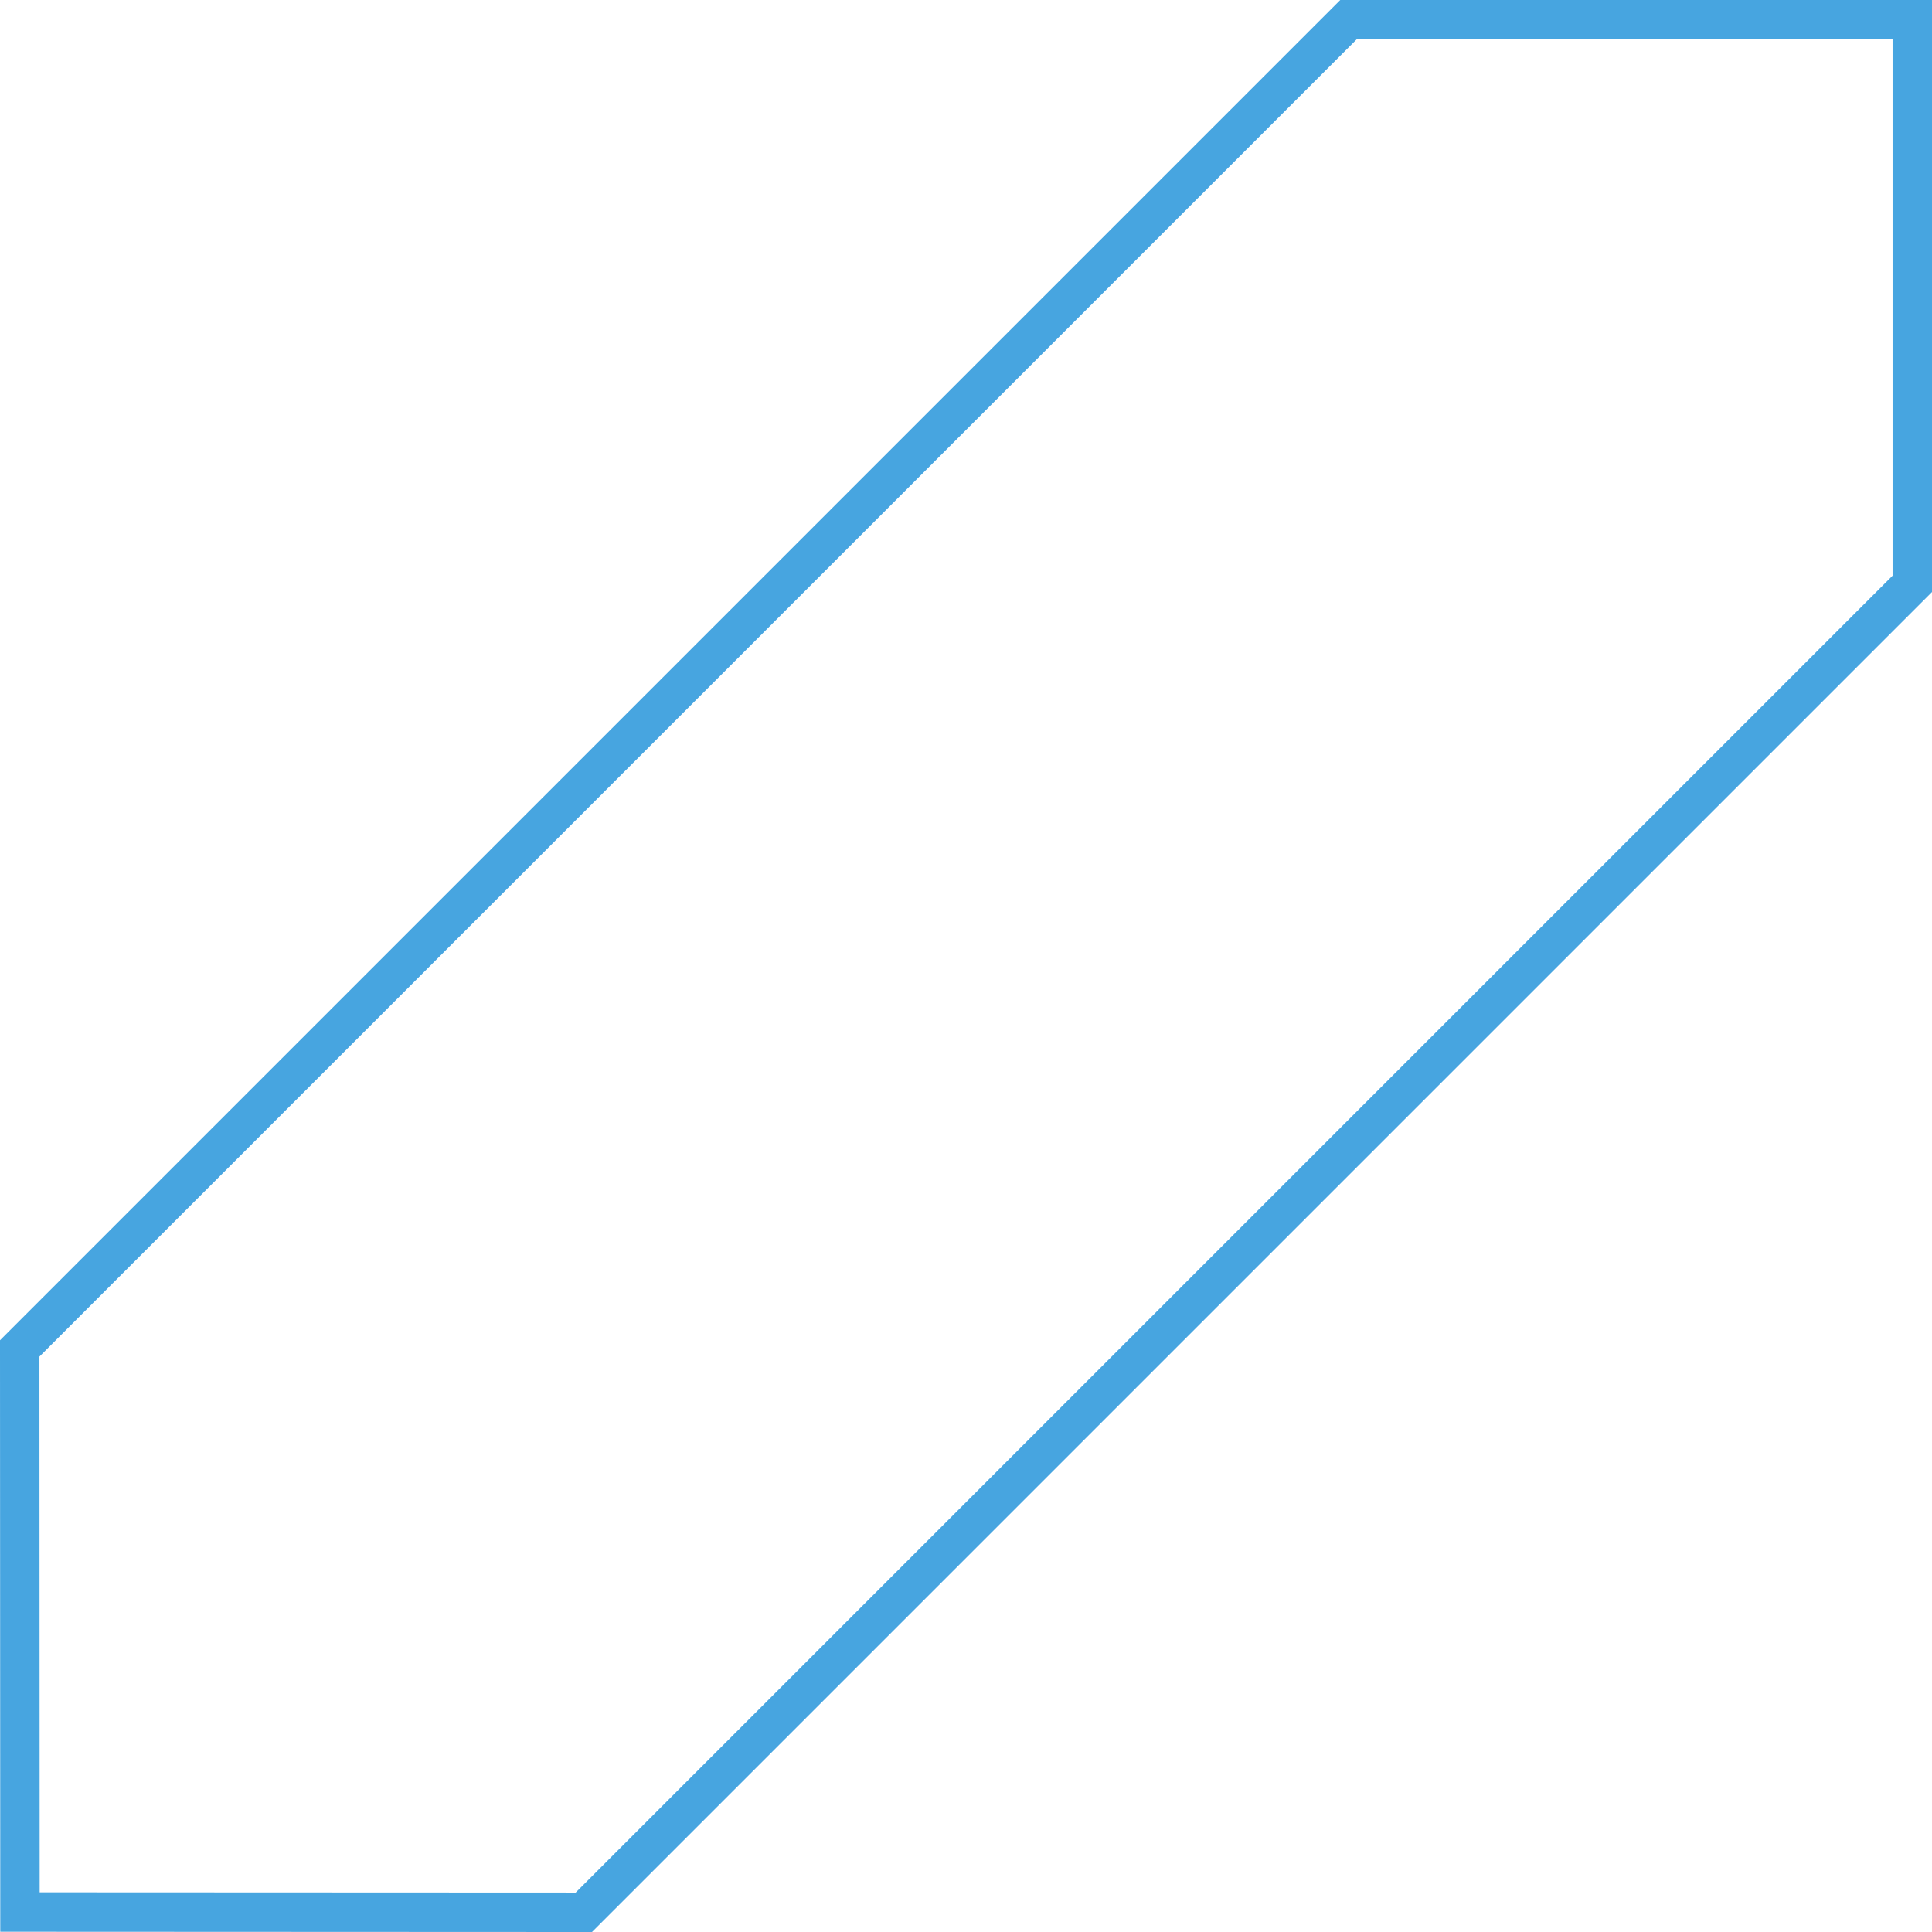 <?xml version="1.0" encoding="UTF-8"?> <svg xmlns="http://www.w3.org/2000/svg" width="147" height="147" viewBox="0 0 147 147" fill="none"><path d="M145.5 44.422L44.422 145.5L1.519 145.481L1.5 102.597L102.597 1.5H145.5V44.422Z" stroke="#47A5E0" stroke-width="3"></path></svg> 